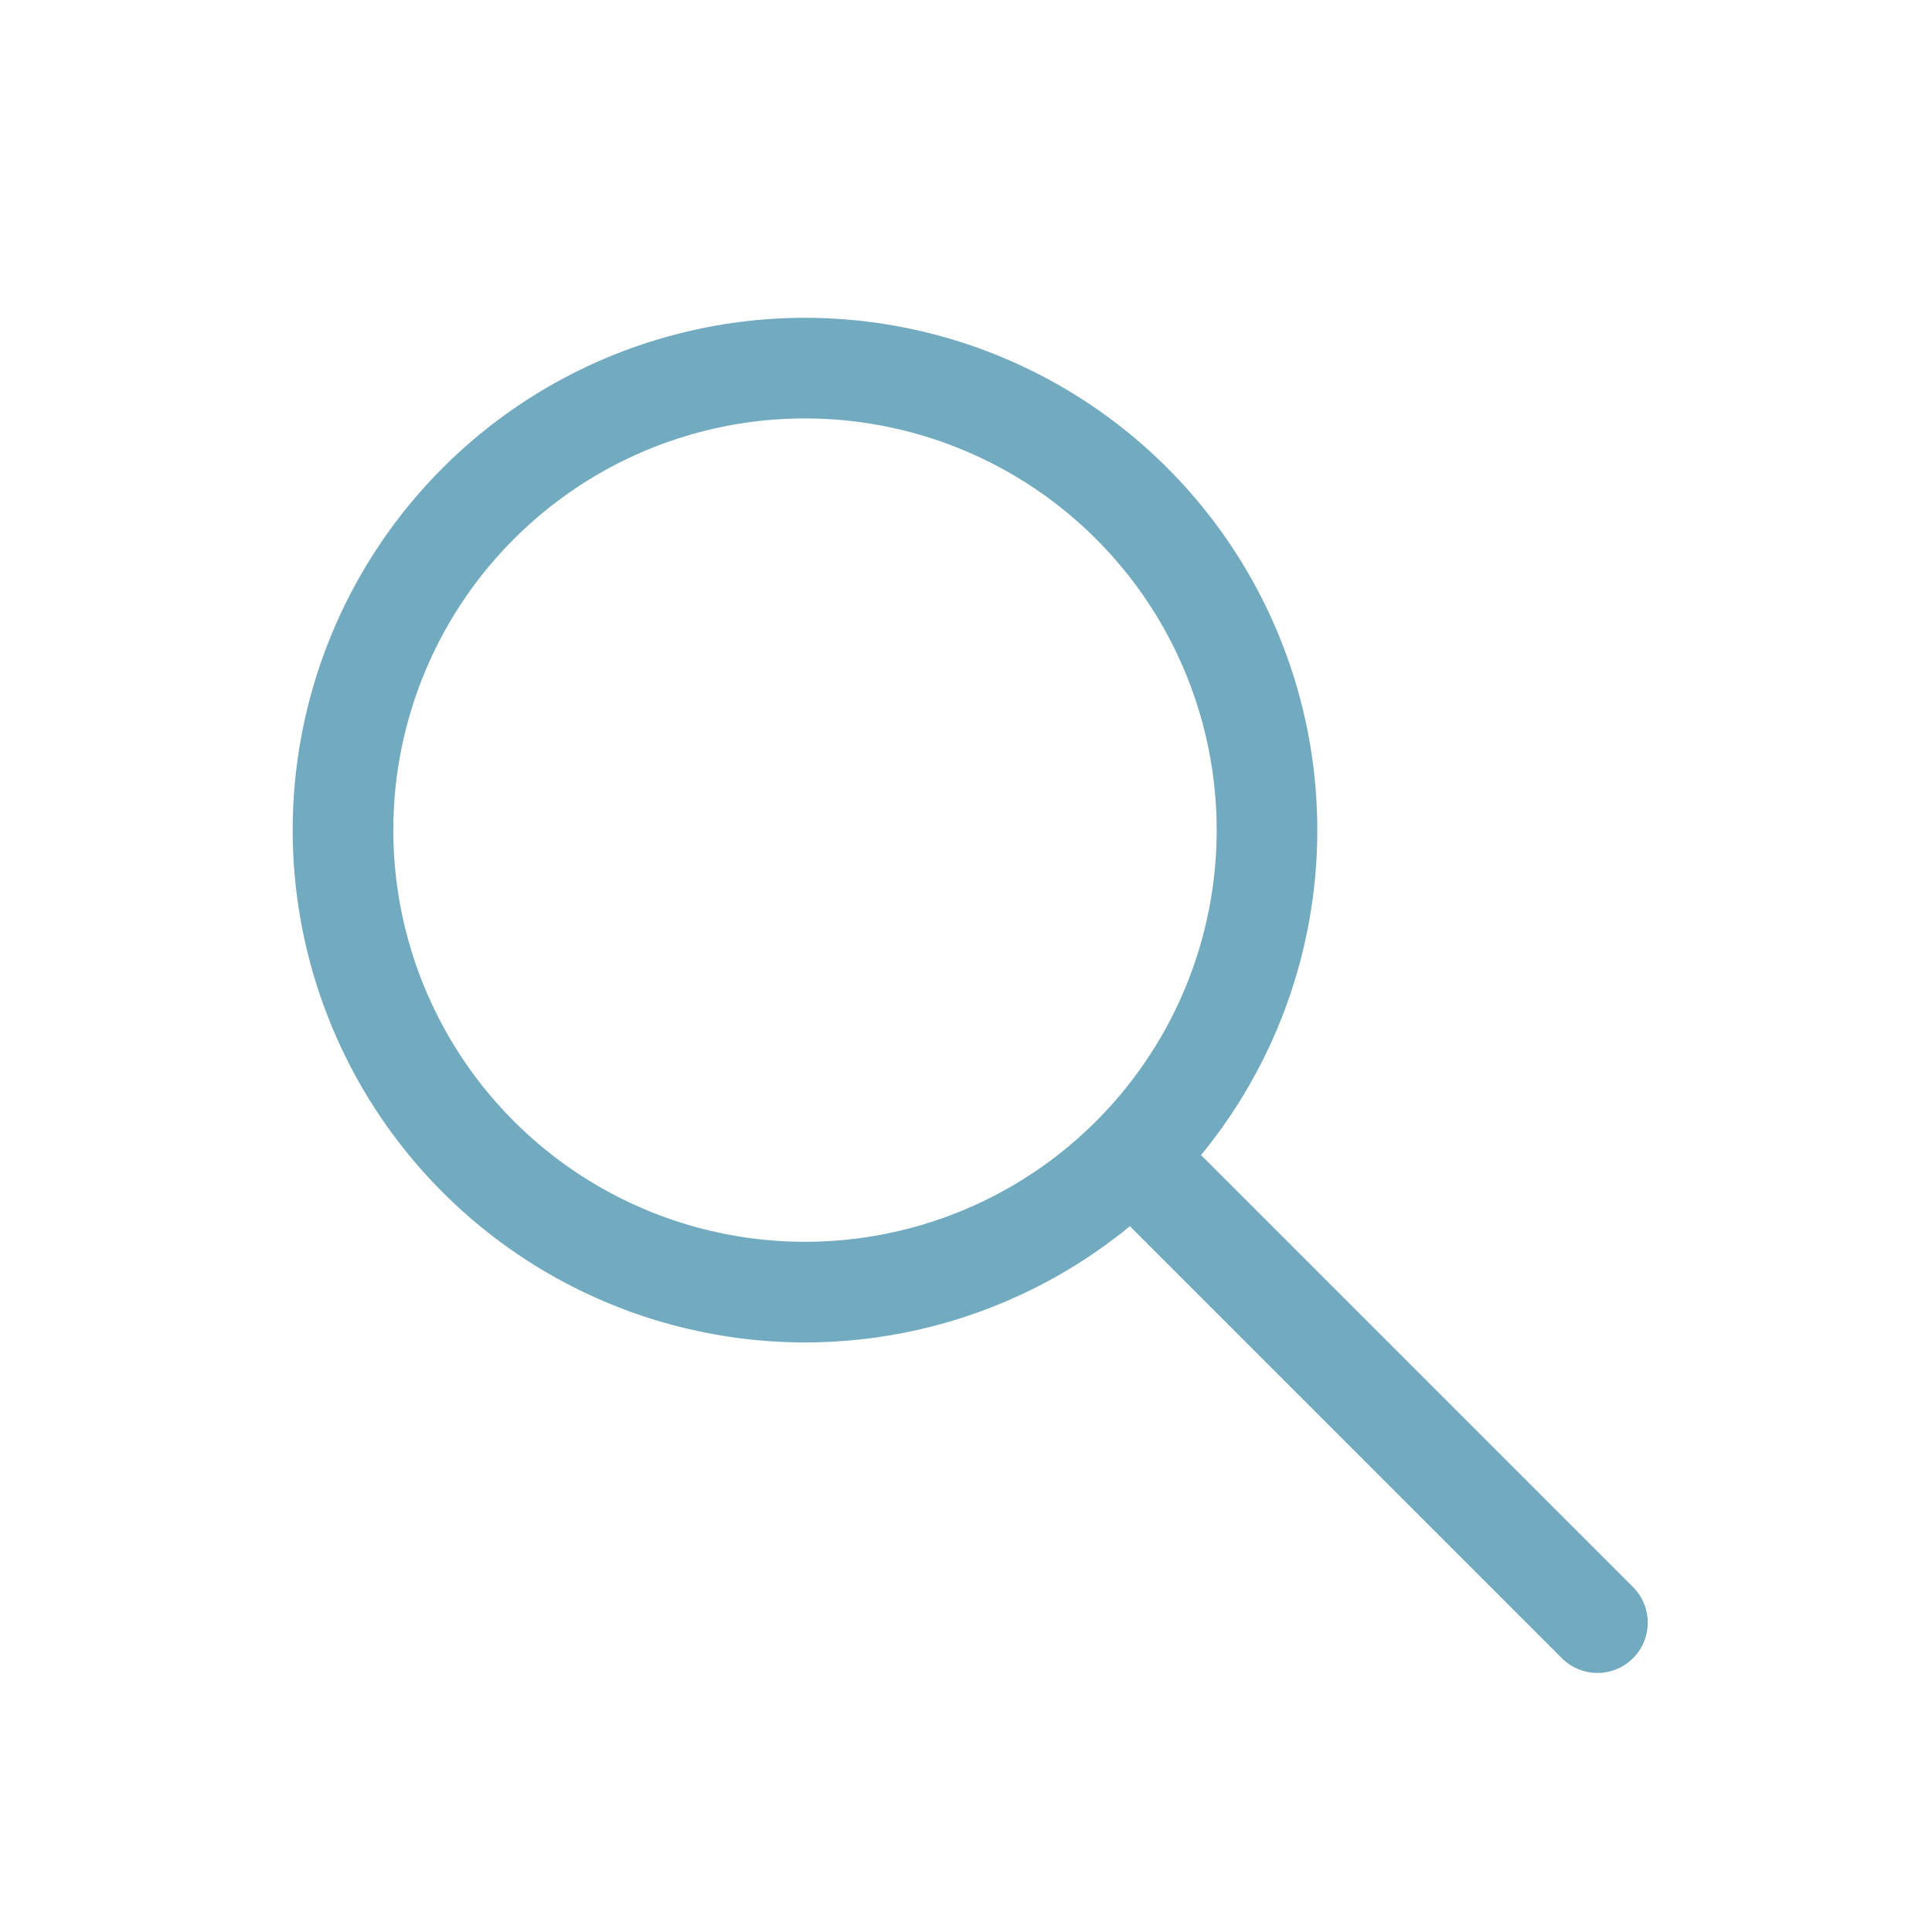 <svg width="24" height="24" viewBox="0 0 24 24" fill="none" xmlns="http://www.w3.org/2000/svg">
<g id="Frame 72" clip-path="url(#clip0_313_1351)">
<g id="Group 21">
<circle id="Ellipse 8" cx="10" cy="10.312" r="5.739" transform="rotate(-45 10 10.312)" stroke="#72ABBF" stroke-width="1.25"/>
<path id="Vector 109" d="M14.5 14.813L19.844 20.157" stroke="#72ABBF" stroke-width="1.25" stroke-linecap="round"/>
</g>
</g>
<defs>
<clipPath id="clip0_313_1351">
<rect width="24" height="24" fill="white"/>
</clipPath>
</defs>
</svg>
